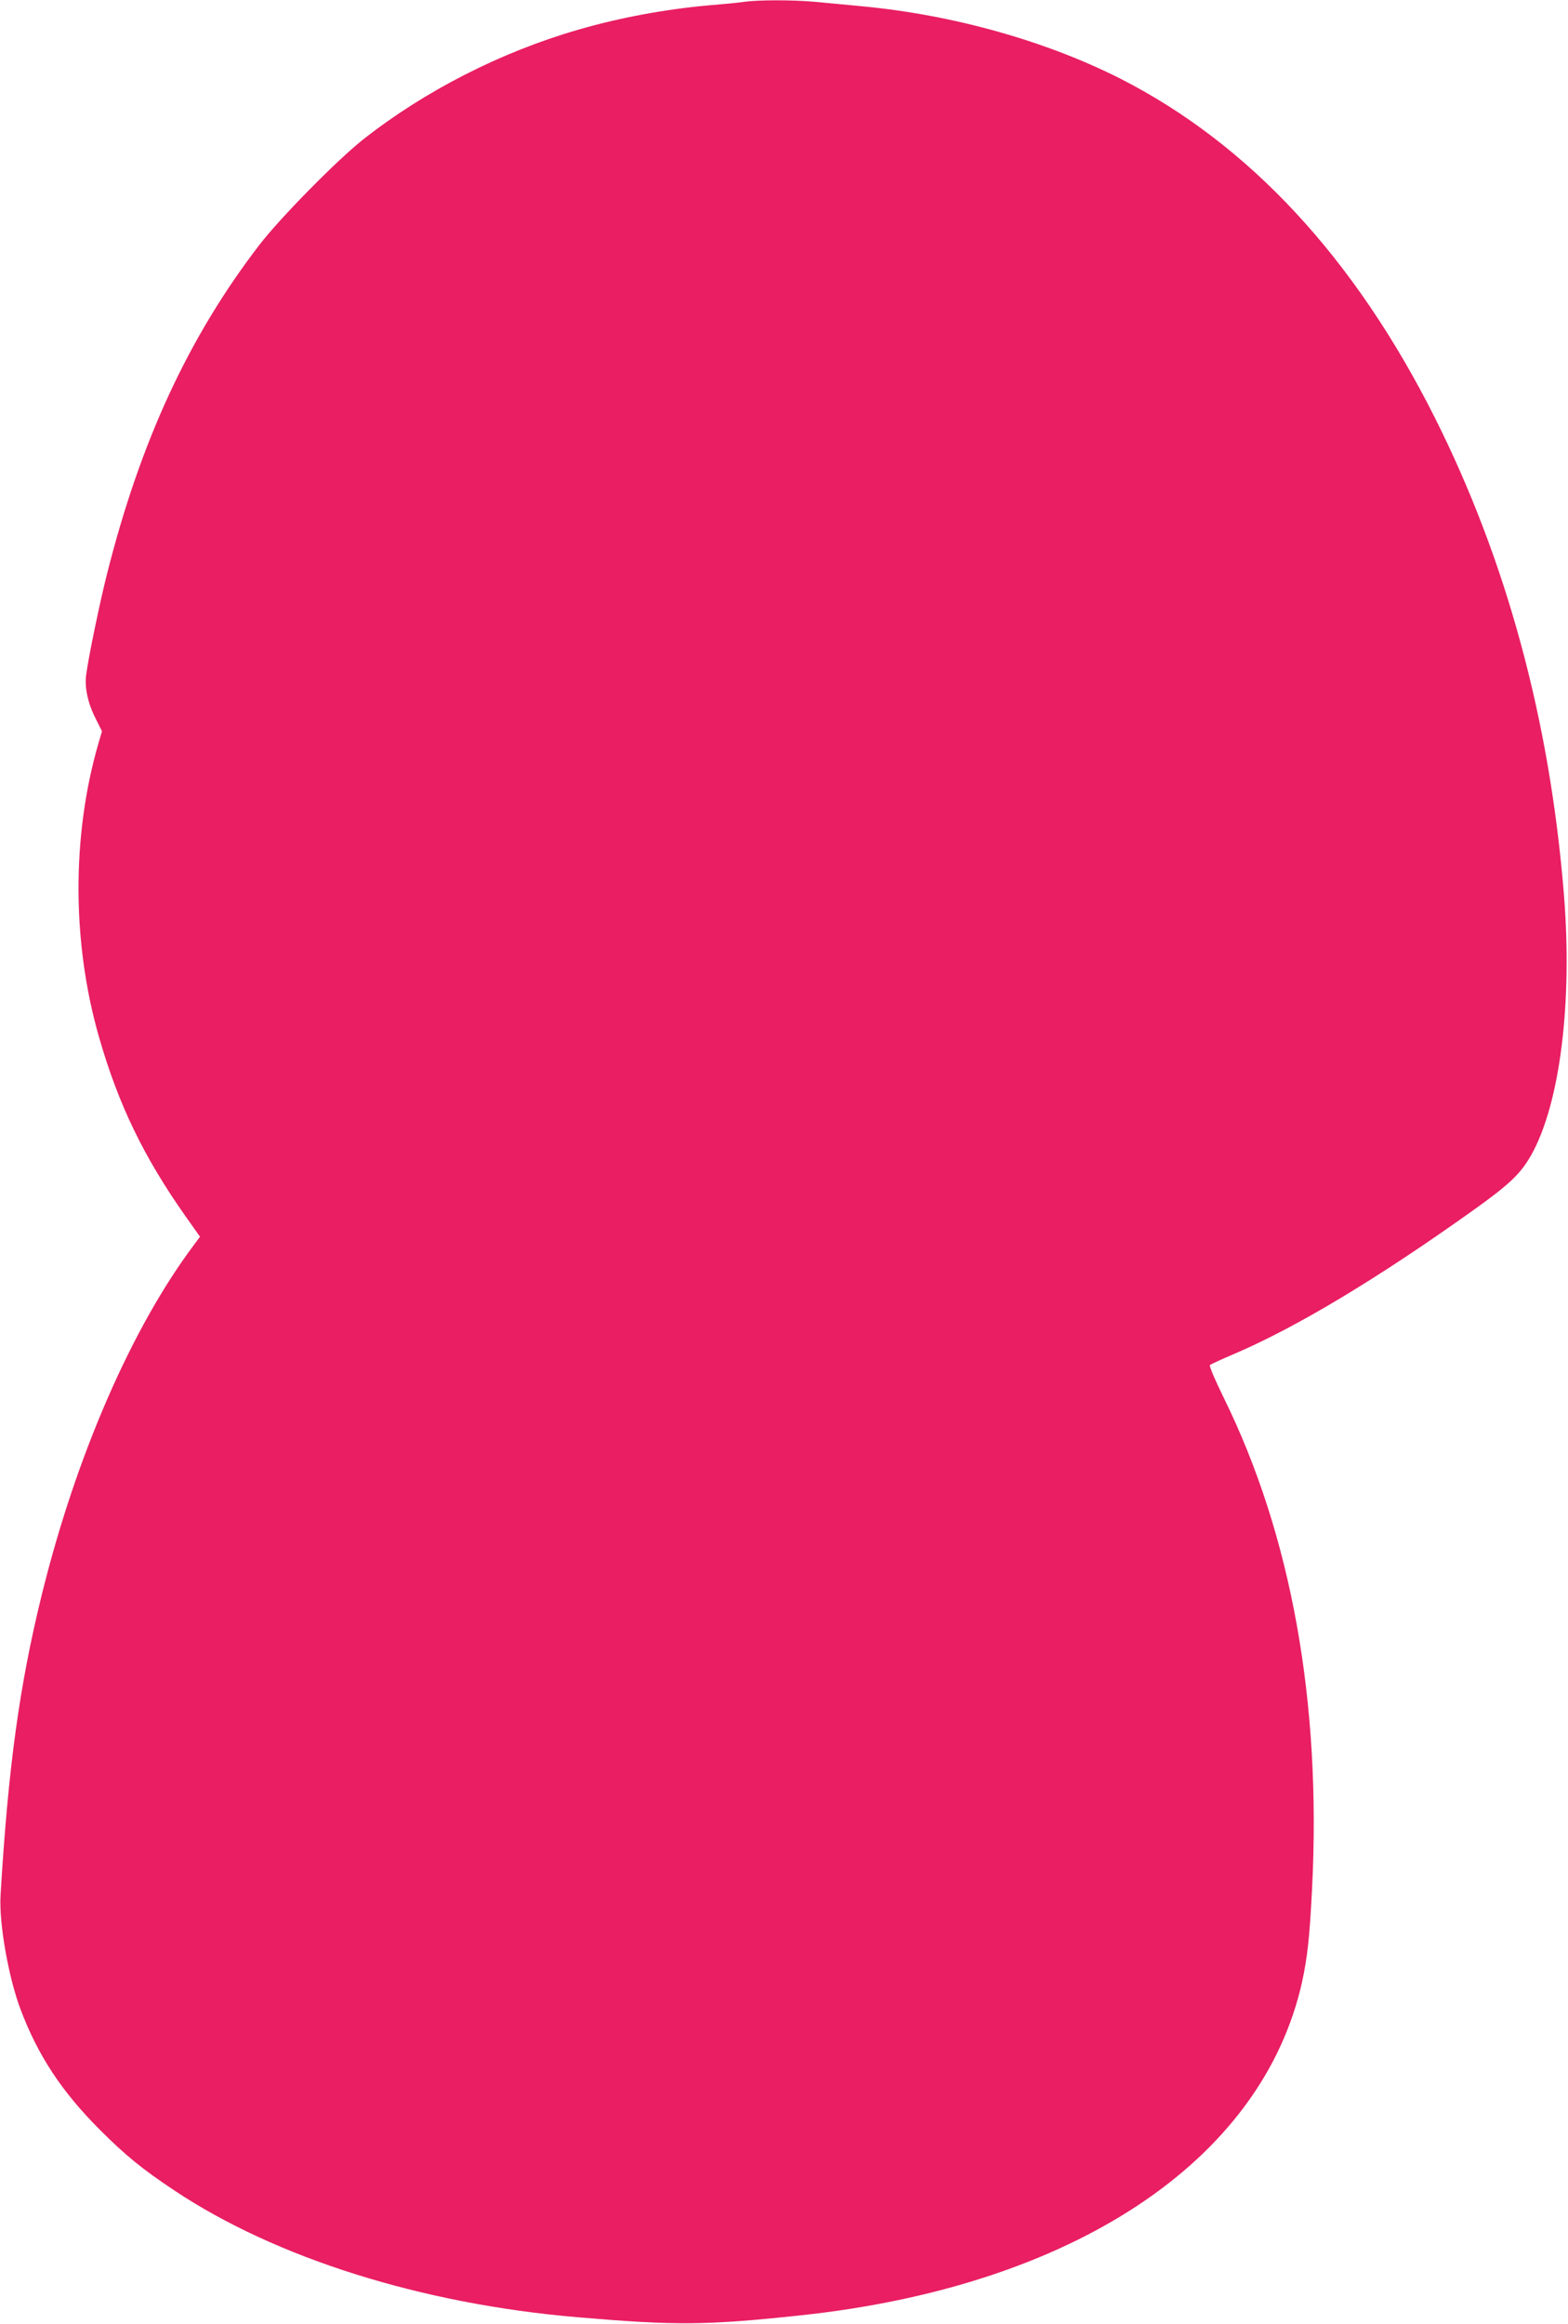 <?xml version="1.0" standalone="no"?>
<!DOCTYPE svg PUBLIC "-//W3C//DTD SVG 20010904//EN"
 "http://www.w3.org/TR/2001/REC-SVG-20010904/DTD/svg10.dtd">
<svg version="1.0" xmlns="http://www.w3.org/2000/svg"
 width="864pt" height="1280pt" viewBox="0 0 864 1280"
 preserveAspectRatio="xMidYMid meet">
<g transform="translate(0,1280) scale(0.1,-0.1)"
fill="#e91e63" stroke="none">
<path d="M4100 12790 c-30 -5 -116 -13 -190 -19 -239 -21 -496 -68 -725 -135
-426 -123 -845 -337 -1185 -605 -146 -116 -455 -430 -570 -579 -390 -507 -656
-1082 -840 -1812 -40 -157 -103 -463 -115 -555 -10 -71 9 -158 51 -241 l36
-72 -20 -68 c-147 -507 -146 -1097 4 -1618 106 -369 246 -659 476 -985 l80
-113 -31 -42 c-344 -457 -652 -1164 -841 -1931 -123 -500 -185 -950 -227
-1655 -9 -154 44 -454 111 -630 95 -252 227 -452 436 -661 141 -141 234 -217
410 -334 560 -373 1363 -626 2225 -699 540 -46 704 -45 1220 10 1506 159 2548
850 2769 1834 30 137 42 244 56 520 51 1024 -114 1942 -486 2699 -47 95 -82
177 -77 182 4 4 62 31 128 59 348 148 798 419 1326 796 200 143 258 199 317
303 159 284 228 844 179 1441 -78 956 -316 1833 -711 2620 -442 879 -1023
1505 -1731 1866 -411 208 -918 351 -1420 399 -88 8 -207 20 -265 25 -120 11
-309 11 -390 0z"/>
</g>
</svg>
